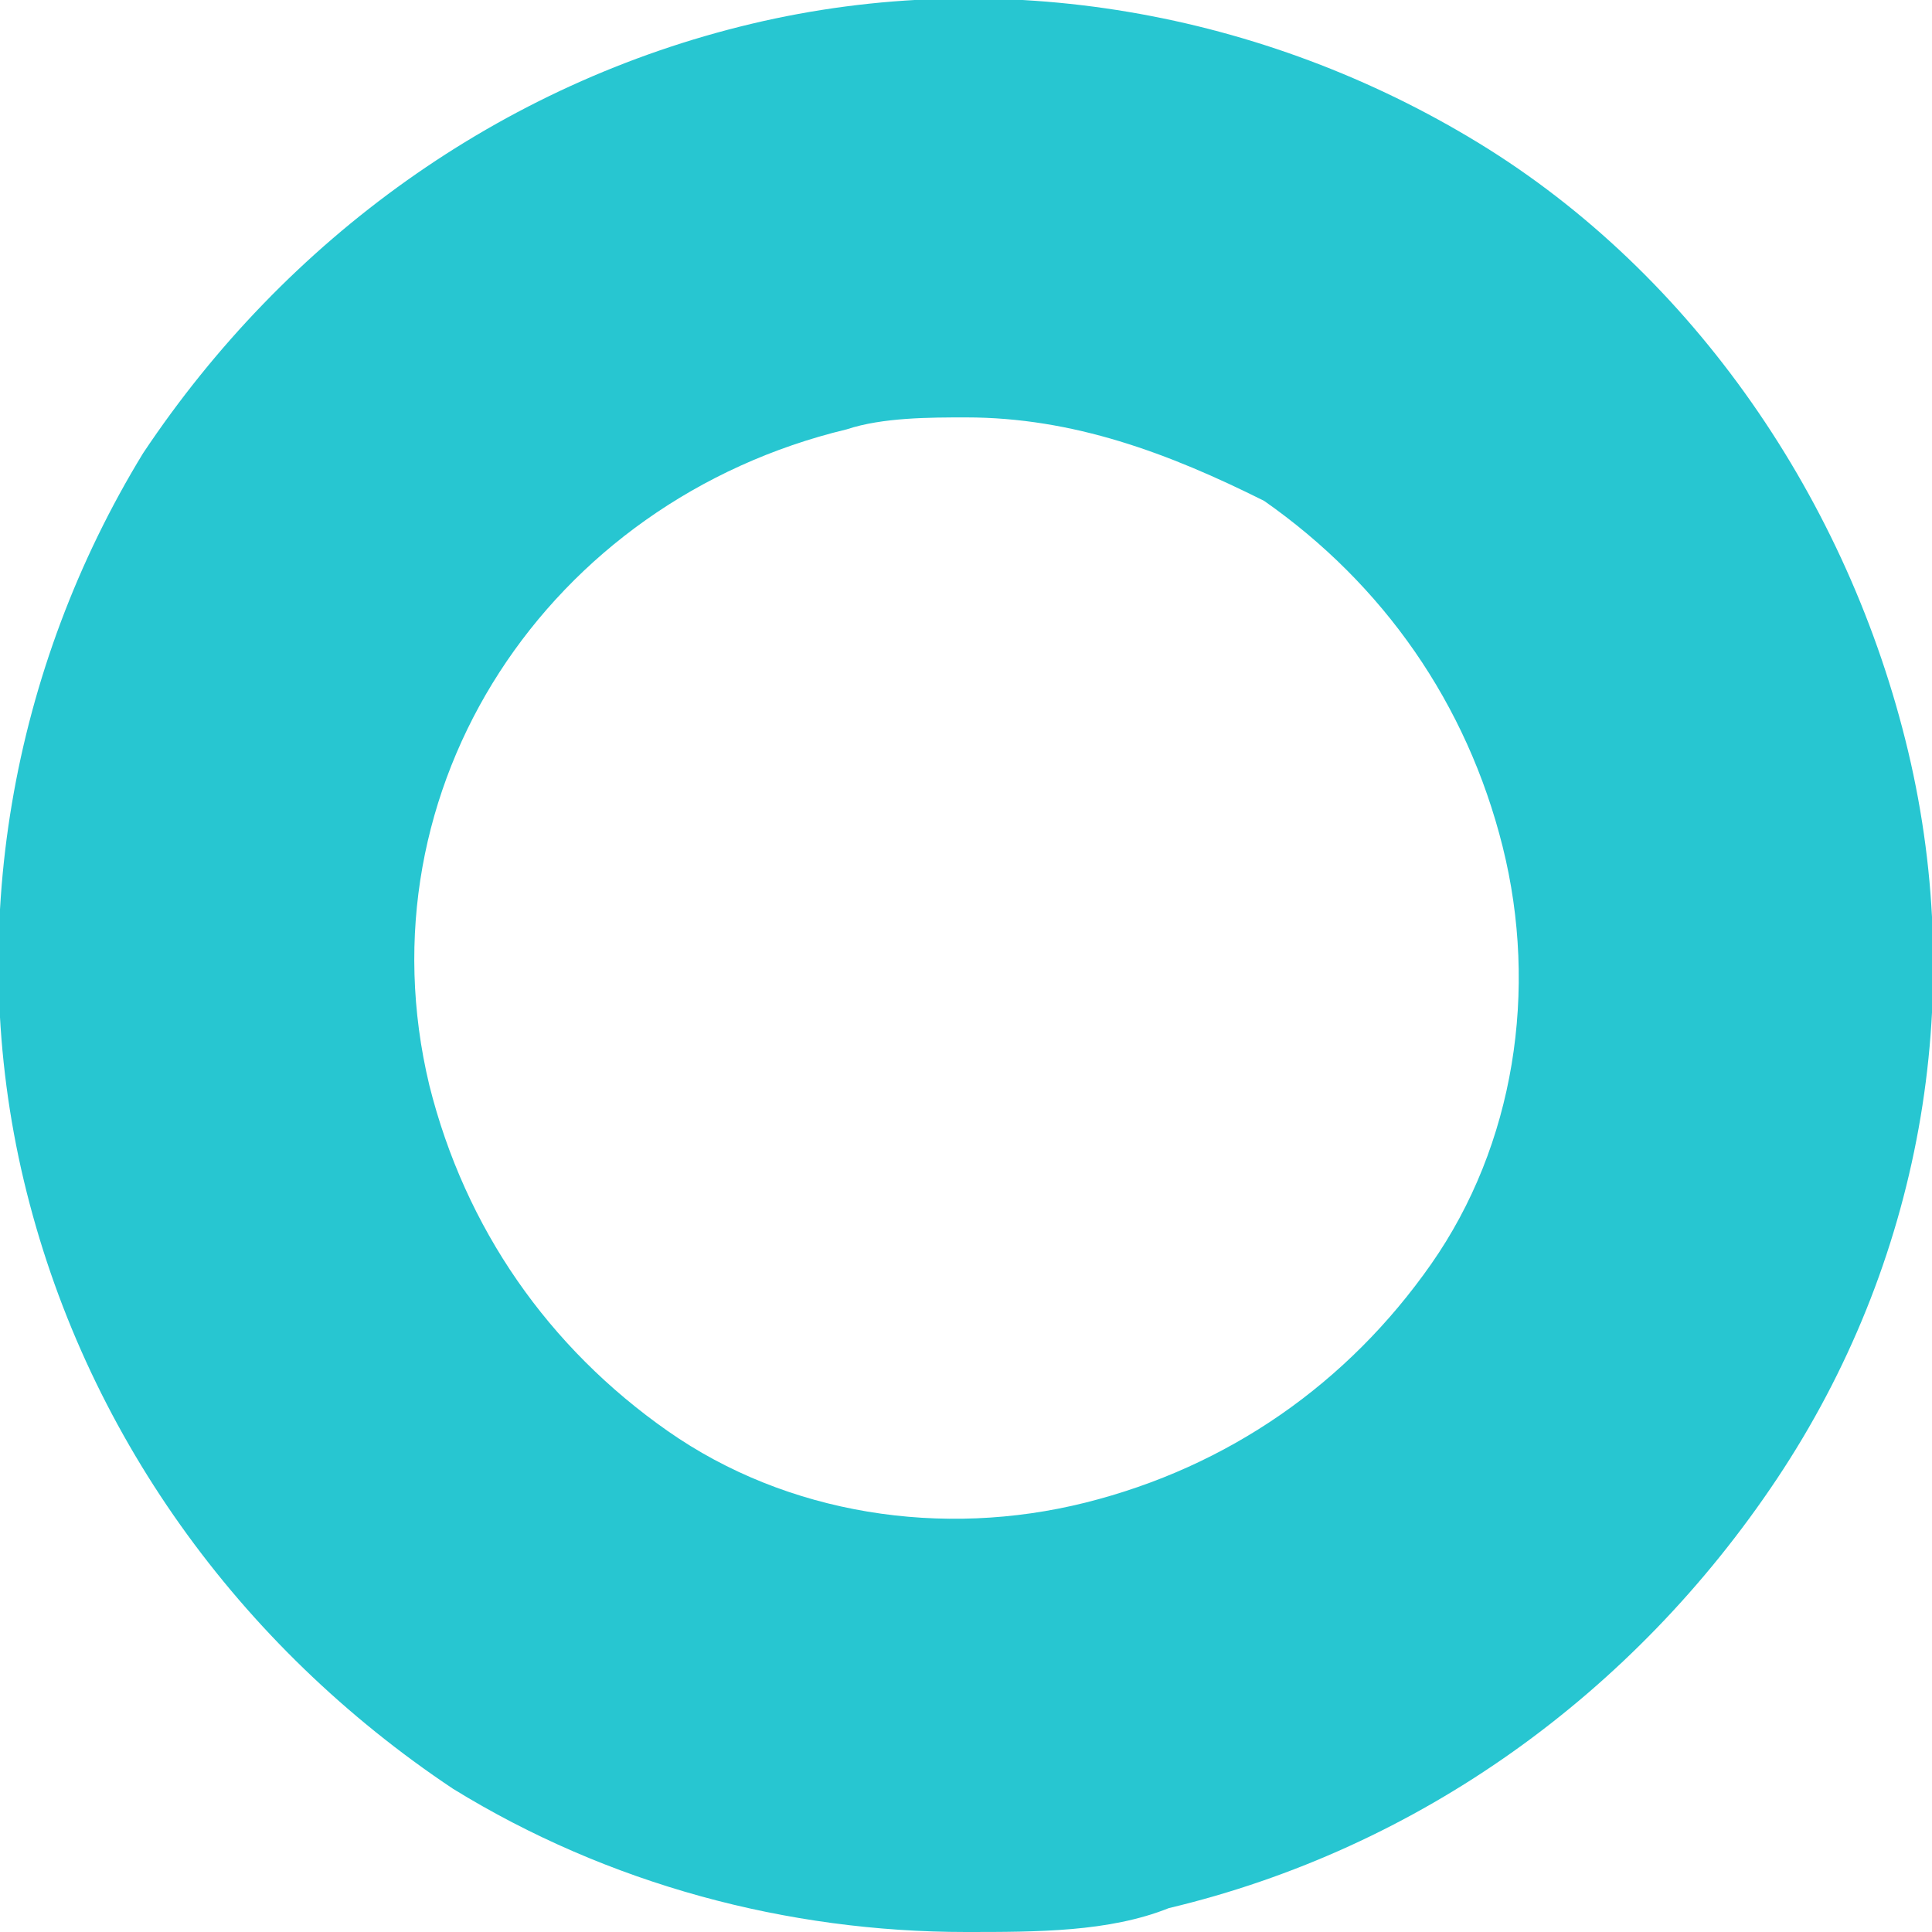<?xml version="1.0" encoding="utf-8"?>
<!-- Generator: Adobe Illustrator 26.3.1, SVG Export Plug-In . SVG Version: 6.00 Build 0)  -->
<svg version="1.1" id="Layer_1" xmlns="http://www.w3.org/2000/svg" xmlns:xlink="http://www.w3.org/1999/xlink" x="0px" y="0px"
	 viewBox="0 0 16.2 16.2" style="enable-background:new 0 0 16.2 16.2;" xml:space="preserve">
<style type="text/css">
	.st0{fill:#27C6D1;}
</style>
<g id="b">
	<g id="c">
		<path class="st0" d="M8.1,16.2c-1.5,0-3-0.4-4.3-1.2C2,13.8,0.7,12,0.2,9.9s-0.1-4.3,1-6.1c1.2-1.8,3-3.1,5.1-3.6s4.3-0.1,6.1,1
			s3.1,3,3.6,5.1s0.1,4.3-1.1,6.1s-3,3.1-5.1,3.6l0,0C9.3,16.2,8.7,16.2,8.1,16.2L8.1,16.2z M8.1,3.5c-0.3,0-0.7,0-1,0.1
			C4.6,4.2,3,6.6,3.6,9.1c0.3,1.2,1,2.2,2,2.9s2.3,0.9,3.5,0.6l0,0c1.2-0.3,2.2-1,2.9-2s0.9-2.3,0.6-3.5c-0.3-1.2-1-2.2-2-2.9
			C9.8,3.8,9,3.5,8.1,3.5L8.1,3.5z"/>
	</g>
</g>
</svg>
